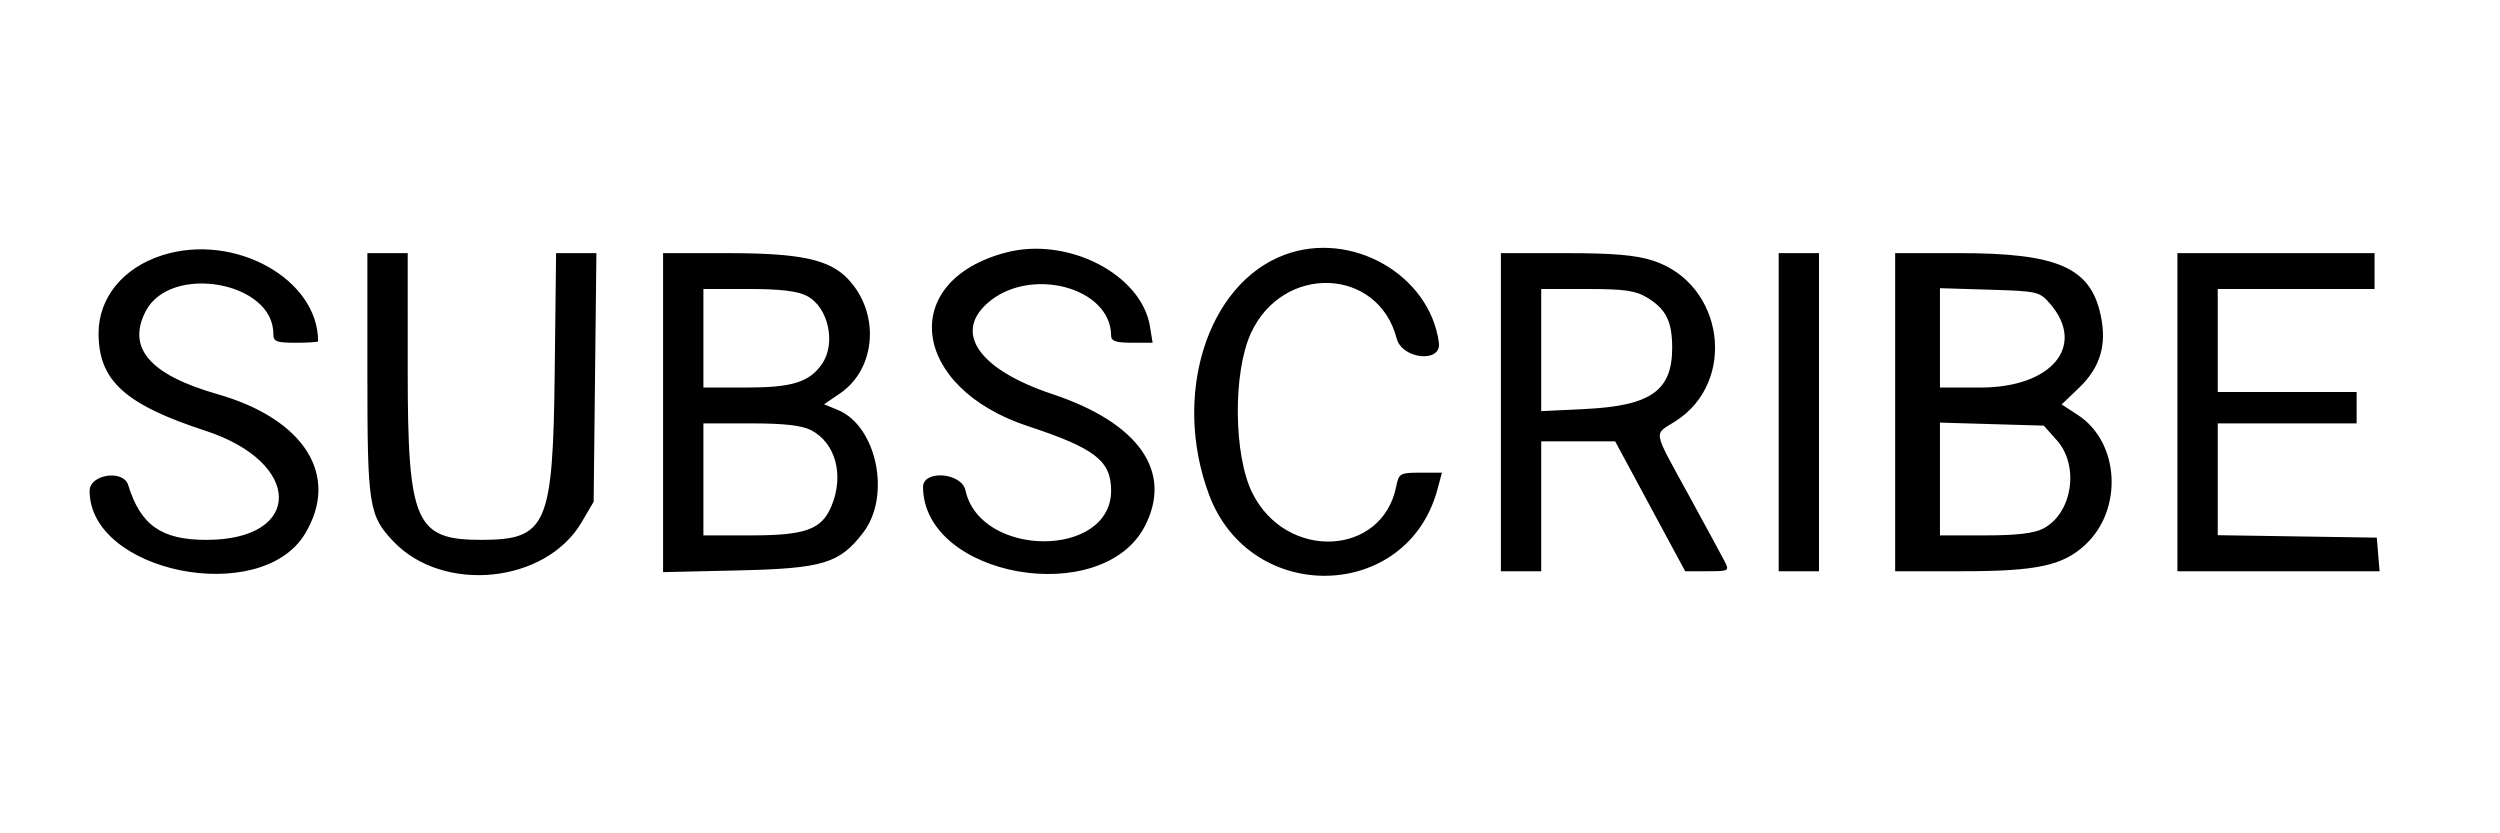 <svg id="svg" version="1.1" xmlns="http://www.w3.org/2000/svg" xmlns:xlink="http://www.w3.org/1999/xlink" height="30px" width="90px" viewBox="0, 0, 400,62.366">
  <title>subscribe</title>
  <g id="svgg">
    <path fill="currentColor" id="path0" d="M26.050 5.330 C 19.725 7.308,15.771 12.123,15.771 17.846 C 15.771 25.406,19.962 29.225,32.891 33.446 C 48.466 38.530,48.556 50.896,33.017 50.896 C 25.829 50.896,22.500 48.560,20.505 42.115 C 19.726 39.597,14.337 40.411,14.337 43.046 C 14.337 56.105,41.674 61.606,48.769 49.975 C 54.448 40.665,48.765 31.572,34.767 27.571 C 23.980 24.488,20.269 20.193,23.310 14.313 C 27.257 6.680,43.728 9.562,43.728 17.886 C 43.728 19.171,44.177 19.355,47.312 19.355 C 49.283 19.355,50.896 19.252,50.896 19.127 C 50.896 9.148,37.546 1.734,26.050 5.330 M160.932 4.926 C 143.613 9.505,145.768 26.536,164.445 32.693 C 175.194 36.236,177.778 38.236,177.778 43.011 C 177.778 53.848,156.854 53.818,154.473 42.977 C 153.842 40.106,147.658 39.647,147.686 42.473 C 147.827 56.888,176.357 61.890,183.180 48.696 C 187.688 39.978,182.226 32.186,168.371 27.569 C 156.805 23.715,152.605 17.927,157.885 13.118 C 164.593 7.008,177.778 10.406,177.778 18.244 C 177.778 19.087,178.577 19.355,181.097 19.355 L 184.417 19.355 183.994 16.747 C 182.636 8.383,170.802 2.317,160.932 4.926 M205.522 5.288 C 193.113 9.929,187.498 27.839,193.471 43.728 C 200.113 61.398,225.168 60.783,229.987 42.832 L 230.709 40.143 227.272 40.143 C 224.006 40.143,223.813 40.253,223.393 42.354 C 221.152 53.560,205.804 54.266,200.382 43.412 C 197.373 37.389,197.248 24.155,200.140 17.838 C 205.236 6.706,220.504 7.247,223.462 18.664 C 224.326 21.998,230.667 22.645,230.225 19.355 C 228.759 8.450,216.195 1.295,205.522 5.288 M58.781 24.396 C 58.781 45.482,59.019 47.008,62.941 51.141 C 70.903 59.530,87.303 57.865,93.053 48.085 L 94.982 44.803 95.203 24.910 L 95.424 5.018 92.199 5.018 L 88.974 5.018 88.752 24.194 C 88.469 48.664,87.490 50.887,76.988 50.893 C 66.447 50.900,65.236 48.111,65.234 23.835 L 65.233 5.018 62.007 5.018 L 58.781 5.018 58.781 24.396 M106.093 30.538 L 106.093 56.059 118.100 55.784 C 131.707 55.472,134.341 54.673,138.131 49.704 C 142.597 43.849,140.283 32.689,134.070 30.116 L 131.852 29.197 134.377 27.481 C 140.228 23.505,140.846 14.573,135.646 9.123 C 132.673 6.006,128.030 5.018,116.357 5.018 L 106.093 5.018 106.093 30.538 M240.143 30.466 L 240.143 55.914 243.369 55.914 L 246.595 55.914 246.595 45.520 L 246.595 35.125 252.509 35.126 L 258.423 35.127 264.025 45.521 L 269.628 55.914 273.190 55.914 C 276.653 55.914,276.730 55.869,275.923 54.301 C 275.467 53.414,272.875 48.634,270.163 43.679 C 264.354 33.065,264.551 34.140,268.014 31.954 C 278.032 25.630,275.856 9.891,264.455 6.209 C 261.718 5.325,258.109 5.018,250.455 5.018 L 240.143 5.018 240.143 30.466 M284.588 30.466 L 284.588 55.914 287.814 55.914 L 291.039 55.914 291.039 30.466 L 291.039 5.018 287.814 5.018 L 284.588 5.018 284.588 30.466 M303.226 30.466 L 303.226 55.914 313.953 55.914 C 325.859 55.914,330.021 55.026,333.601 51.722 C 339.739 46.056,339.150 35.284,332.463 30.920 L 329.863 29.224 332.594 26.619 C 336.044 23.329,337.133 19.713,336.111 14.946 C 334.474 7.313,329.244 5.018,313.490 5.018 L 303.226 5.018 303.226 30.466 M348.387 30.466 L 348.387 55.914 364.559 55.914 L 380.732 55.914 380.509 53.226 L 380.287 50.538 367.563 50.342 L 354.839 50.146 354.839 41.202 L 354.839 32.258 365.950 32.258 L 377.061 32.258 377.061 29.749 L 377.061 27.240 365.950 27.240 L 354.839 27.240 354.839 18.996 L 354.839 10.753 367.384 10.753 L 379.928 10.753 379.928 7.885 L 379.928 5.018 364.158 5.018 L 348.387 5.018 348.387 30.466 M129.099 11.862 C 132.543 13.644,133.822 19.465,131.498 22.784 C 129.472 25.675,126.727 26.523,119.390 26.523 L 112.545 26.523 112.545 18.638 L 112.545 10.753 119.749 10.753 C 124.849 10.753,127.579 11.077,129.099 11.862 M263.574 12.151 C 266.573 13.979,267.549 15.950,267.549 20.179 C 267.549 27.041,264.112 29.448,253.584 29.960 L 246.595 30.299 246.595 20.526 L 246.595 10.753 253.943 10.755 C 259.953 10.758,261.706 11.011,263.574 12.151 M328.021 13.122 C 333.818 19.868,328.285 26.523,316.881 26.523 L 310.394 26.523 310.394 18.575 L 310.394 10.626 318.343 10.868 C 326.030 11.103,326.349 11.177,328.021 13.122 M129.773 33.345 C 133.706 35.379,135.094 40.558,133.031 45.495 C 131.463 49.248,128.894 50.179,120.107 50.179 L 112.545 50.179 112.545 41.219 L 112.545 32.258 120.107 32.258 C 125.465 32.258,128.283 32.575,129.773 33.345 M329.093 34.958 C 332.751 39.055,331.571 46.679,326.905 49.092 C 325.435 49.852,322.636 50.179,317.598 50.179 L 310.394 50.179 310.394 41.157 L 310.394 32.135 318.698 32.376 L 327.003 32.616 329.093 34.958 " stroke="none" fill-rule="evenodd"></path>
  </g>
</svg>
